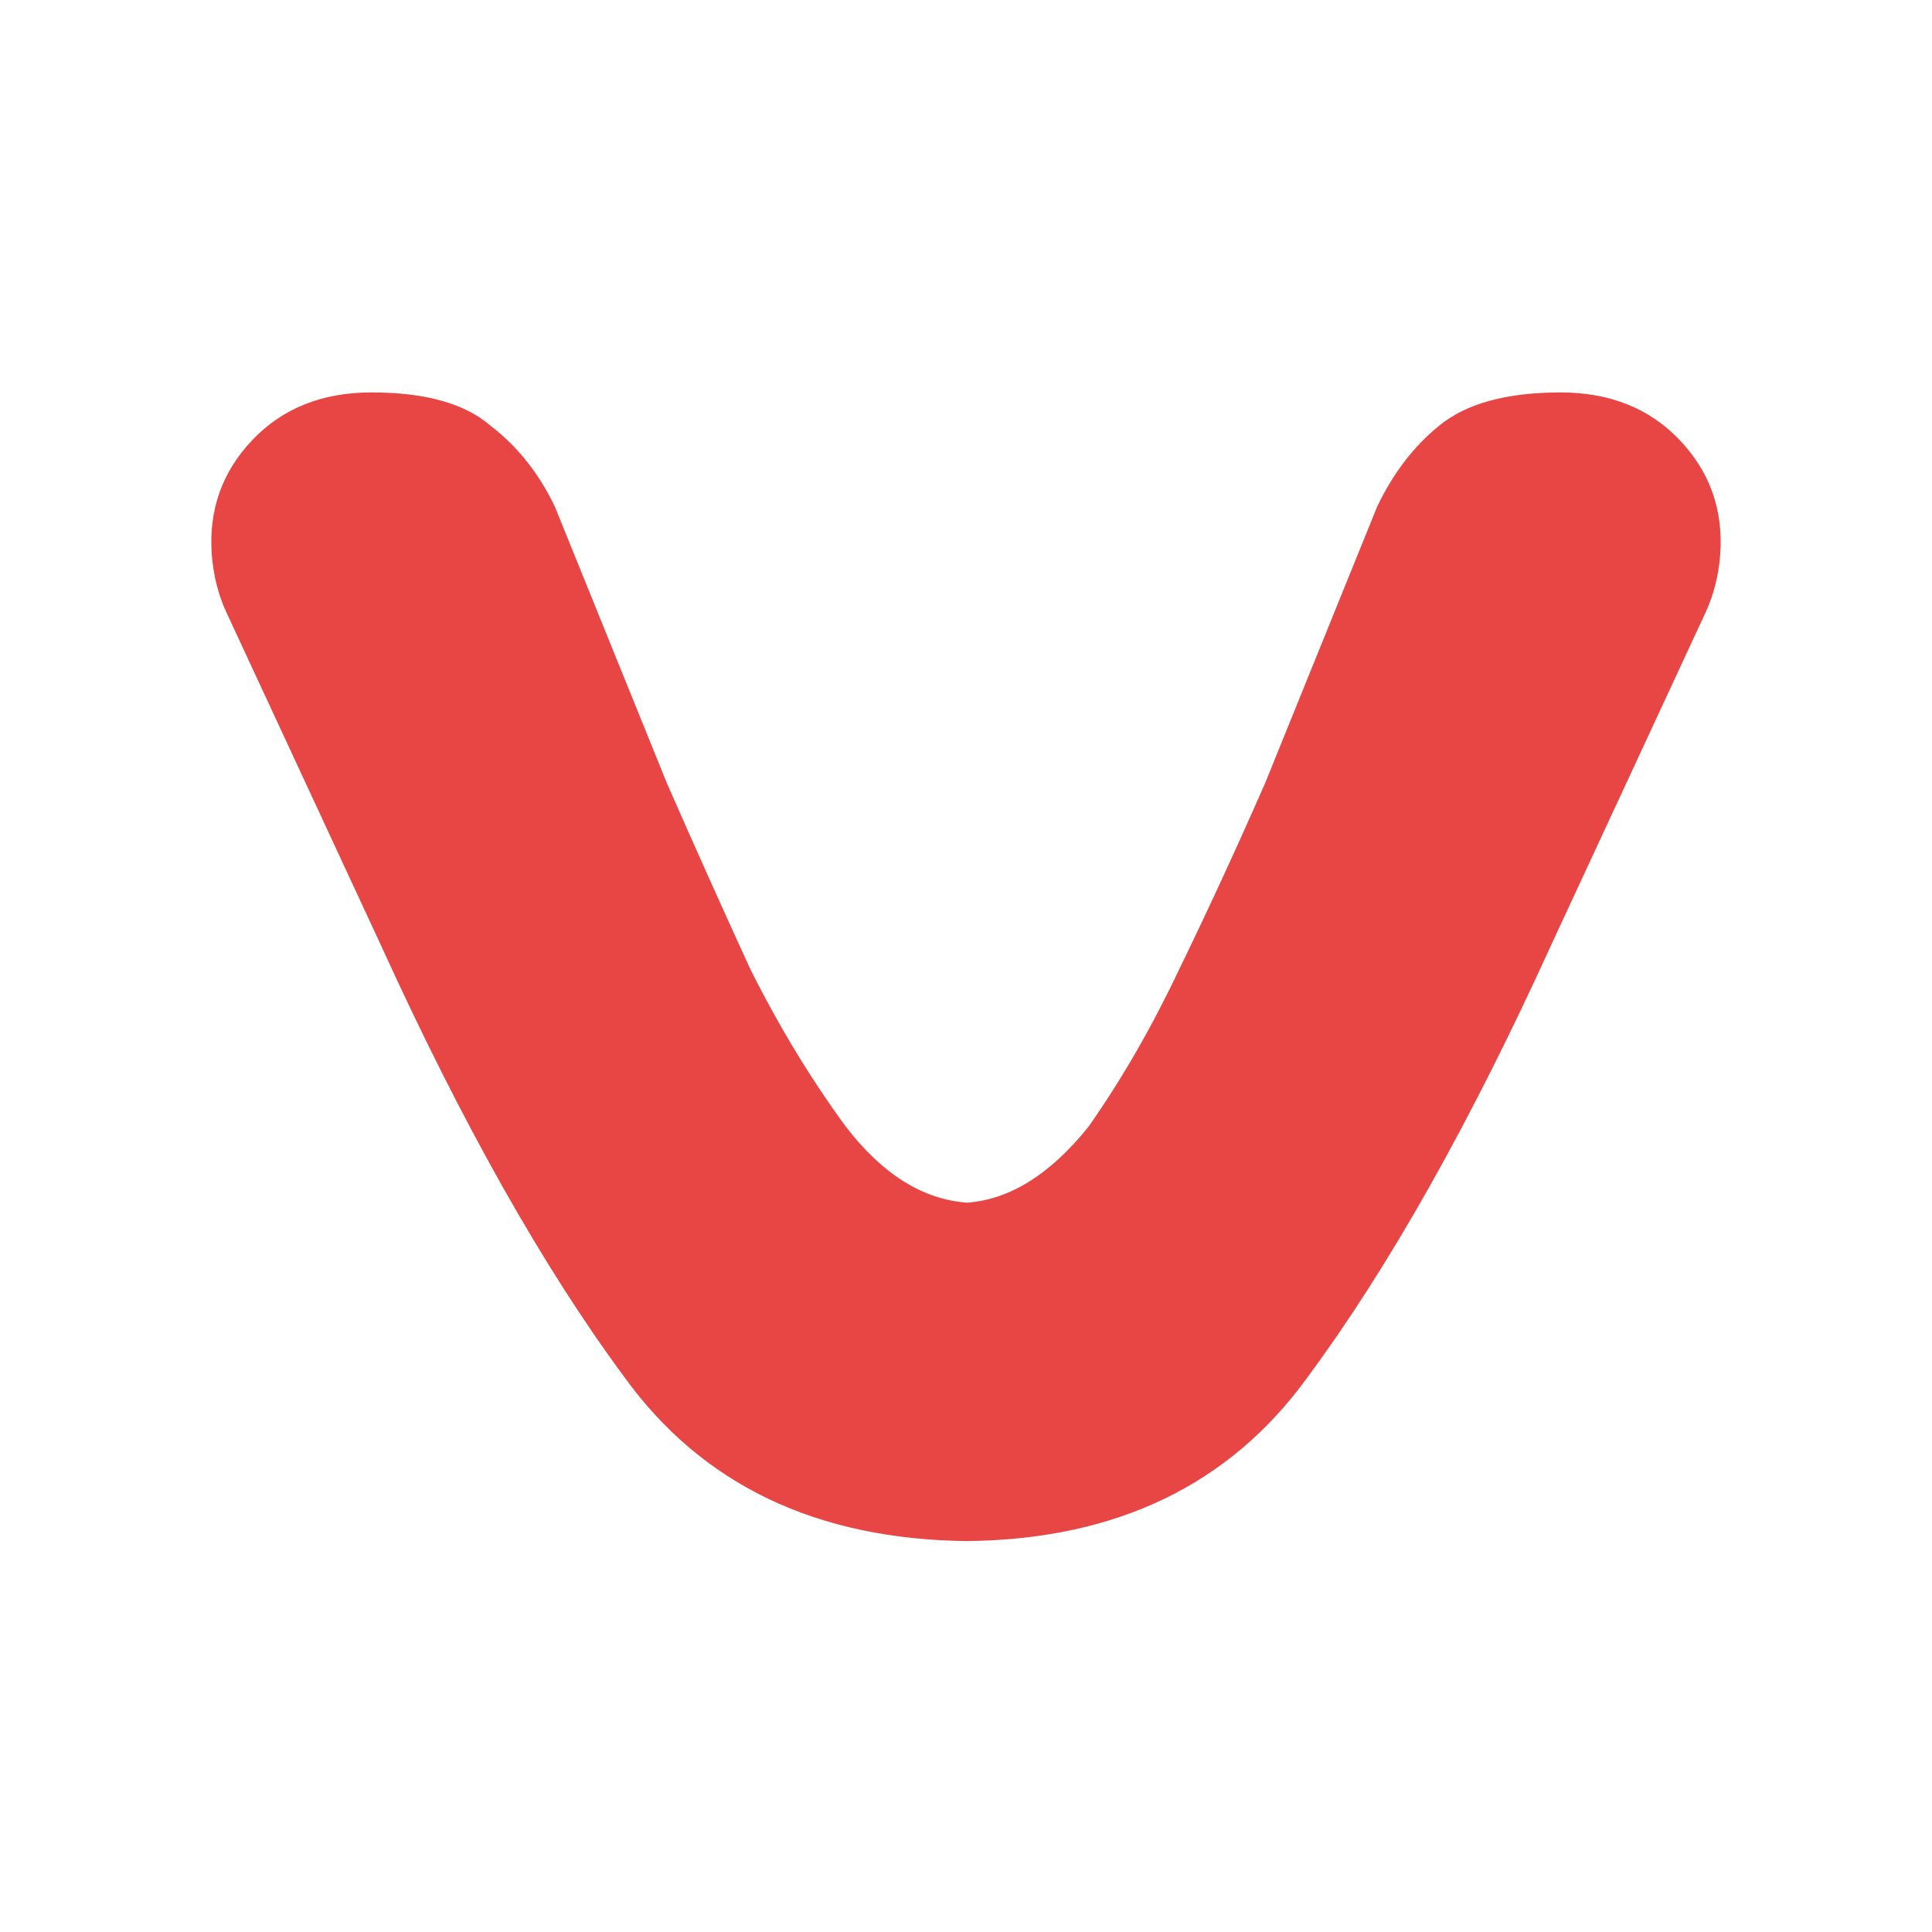 <svg width="196" height="196" viewBox="0 0 196 196" fill="none" xmlns="http://www.w3.org/2000/svg">
<g clip-path="url(#clip0_3_15)">
<path d="M63.308 139.658C55.088 128.538 46.868 113.952 38.648 95.9L22.934 62.054C22.128 60.281 21.645 58.347 21.483 56.252C21.161 51.739 22.531 47.871 25.593 44.648C28.656 41.424 32.685 39.812 37.681 39.812C43.161 39.812 47.191 40.941 49.769 43.197C52.509 45.292 54.685 48.032 56.297 51.417L67.659 79.461C70.56 86.069 73.381 92.355 76.121 98.318C79.022 104.12 82.246 109.439 85.791 114.274C89.498 119.109 93.608 121.688 98.121 122.01C102.473 121.688 106.582 119.109 110.451 114.274C113.835 109.439 116.897 104.12 119.638 98.318C122.539 92.355 125.44 86.069 128.341 79.461L139.703 51.417C141.315 48.032 143.41 45.292 145.989 43.197C148.729 40.941 152.839 39.812 158.319 39.812C163.315 39.812 167.345 41.424 170.406 44.648C173.469 47.871 174.839 51.739 174.516 56.252C174.355 58.347 173.872 60.281 173.066 62.054L157.352 95.9C149.132 113.952 140.912 128.538 132.692 139.658C124.795 150.618 113.271 156.179 98.121 156.34C82.81 156.179 71.205 150.618 63.308 139.658Z" fill="#E74645"/>
</g>
<defs>
<clipPath id="clip0_3_15">
<rect width="196" height="196" fill="white"/>
</clipPath>
</defs>
</svg>
